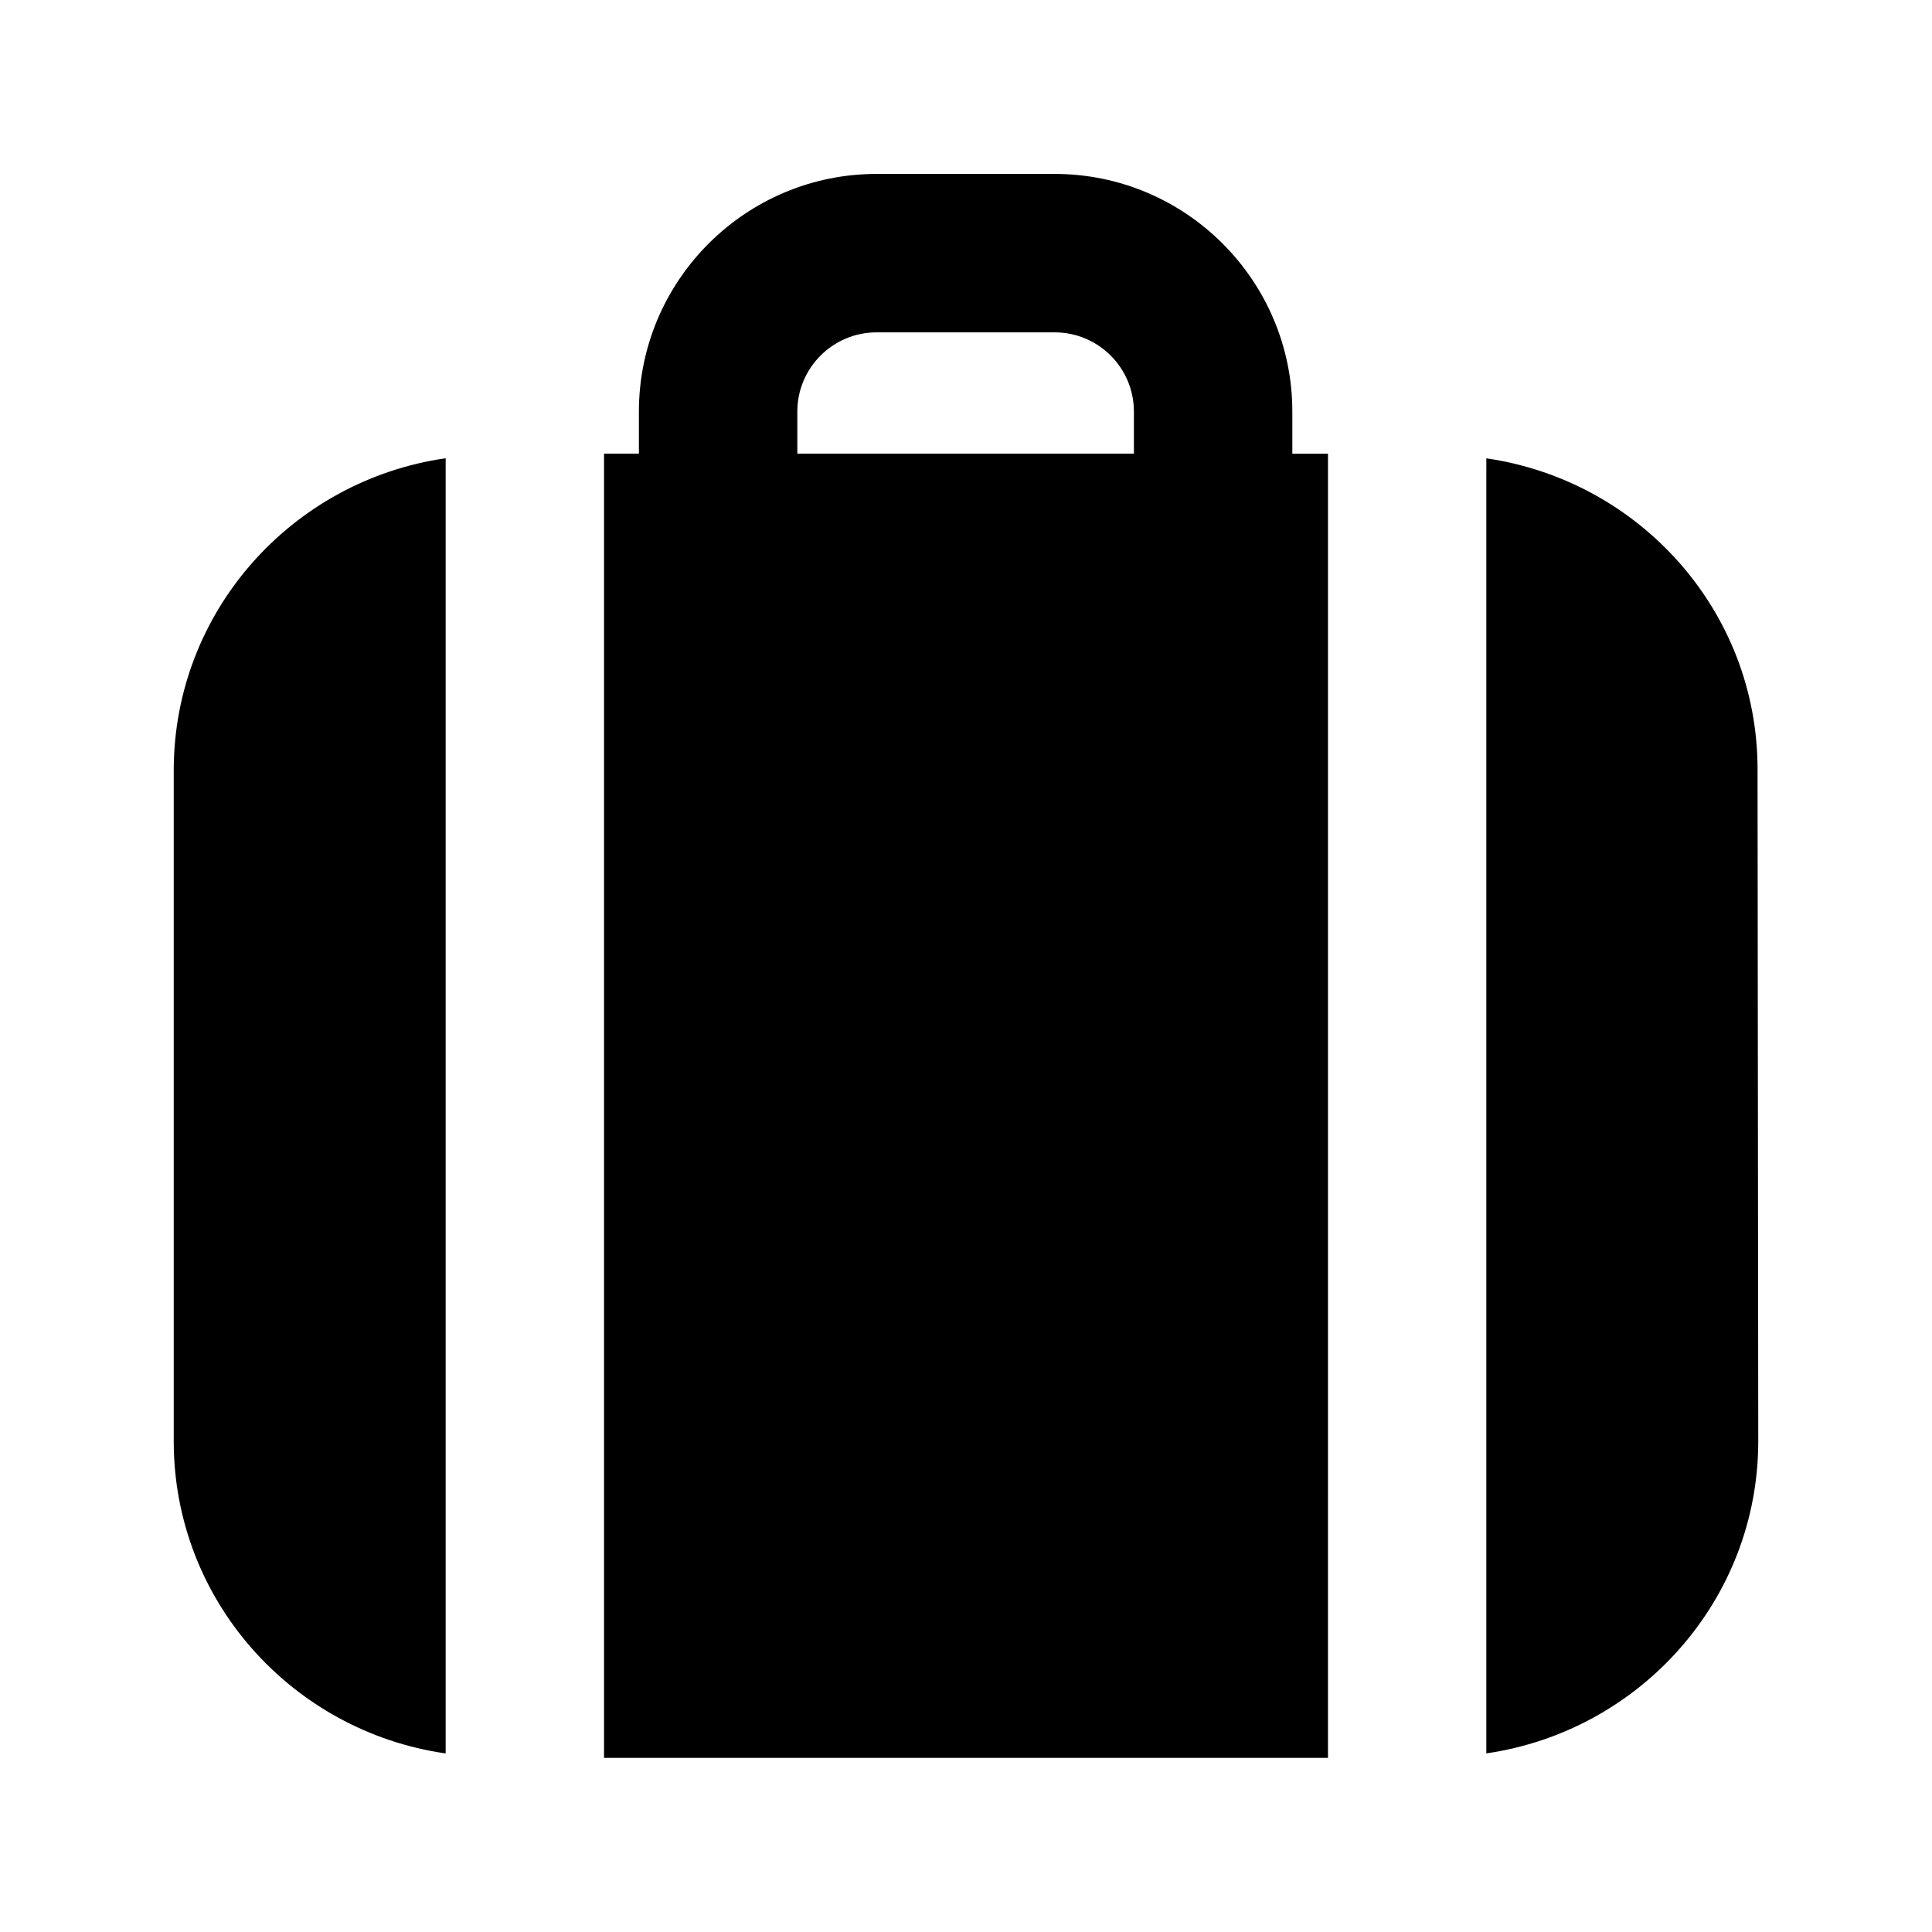 <?xml version="1.0" encoding="UTF-8"?>
<!-- Uploaded to: ICON Repo, www.iconrepo.com, Generator: ICON Repo Mixer Tools -->
<svg fill="#000000" width="800px" height="800px" version="1.1" viewBox="144 144 512 512" xmlns="http://www.w3.org/2000/svg">
 <g>
  <path d="m486.48 253.07c0-34.723-28.254-62.977-62.977-62.977h-47.211c-34.723 0-62.977 28.254-62.977 62.977v11.148h-9.238v345.63h191.85l0.004-345.61h-9.449zm-131.18 0c0-11.566 9.406-20.992 20.992-20.992h47.211c11.586 0 20.992 9.406 20.992 20.992v11.148h-89.195z"/>
  <path d="m190.04 348.19v177.74c0 42.234 31.426 76.914 72.066 82.75v-343.24c-40.641 5.836-72.066 40.539-72.066 82.754z"/>
  <path d="m609.77 347.86c0-41.984-31.34-76.516-71.875-82.395l-0.004 343.2c40.641-5.898 72.066-40.578 72.066-82.75z"/>
 </g>
</svg>